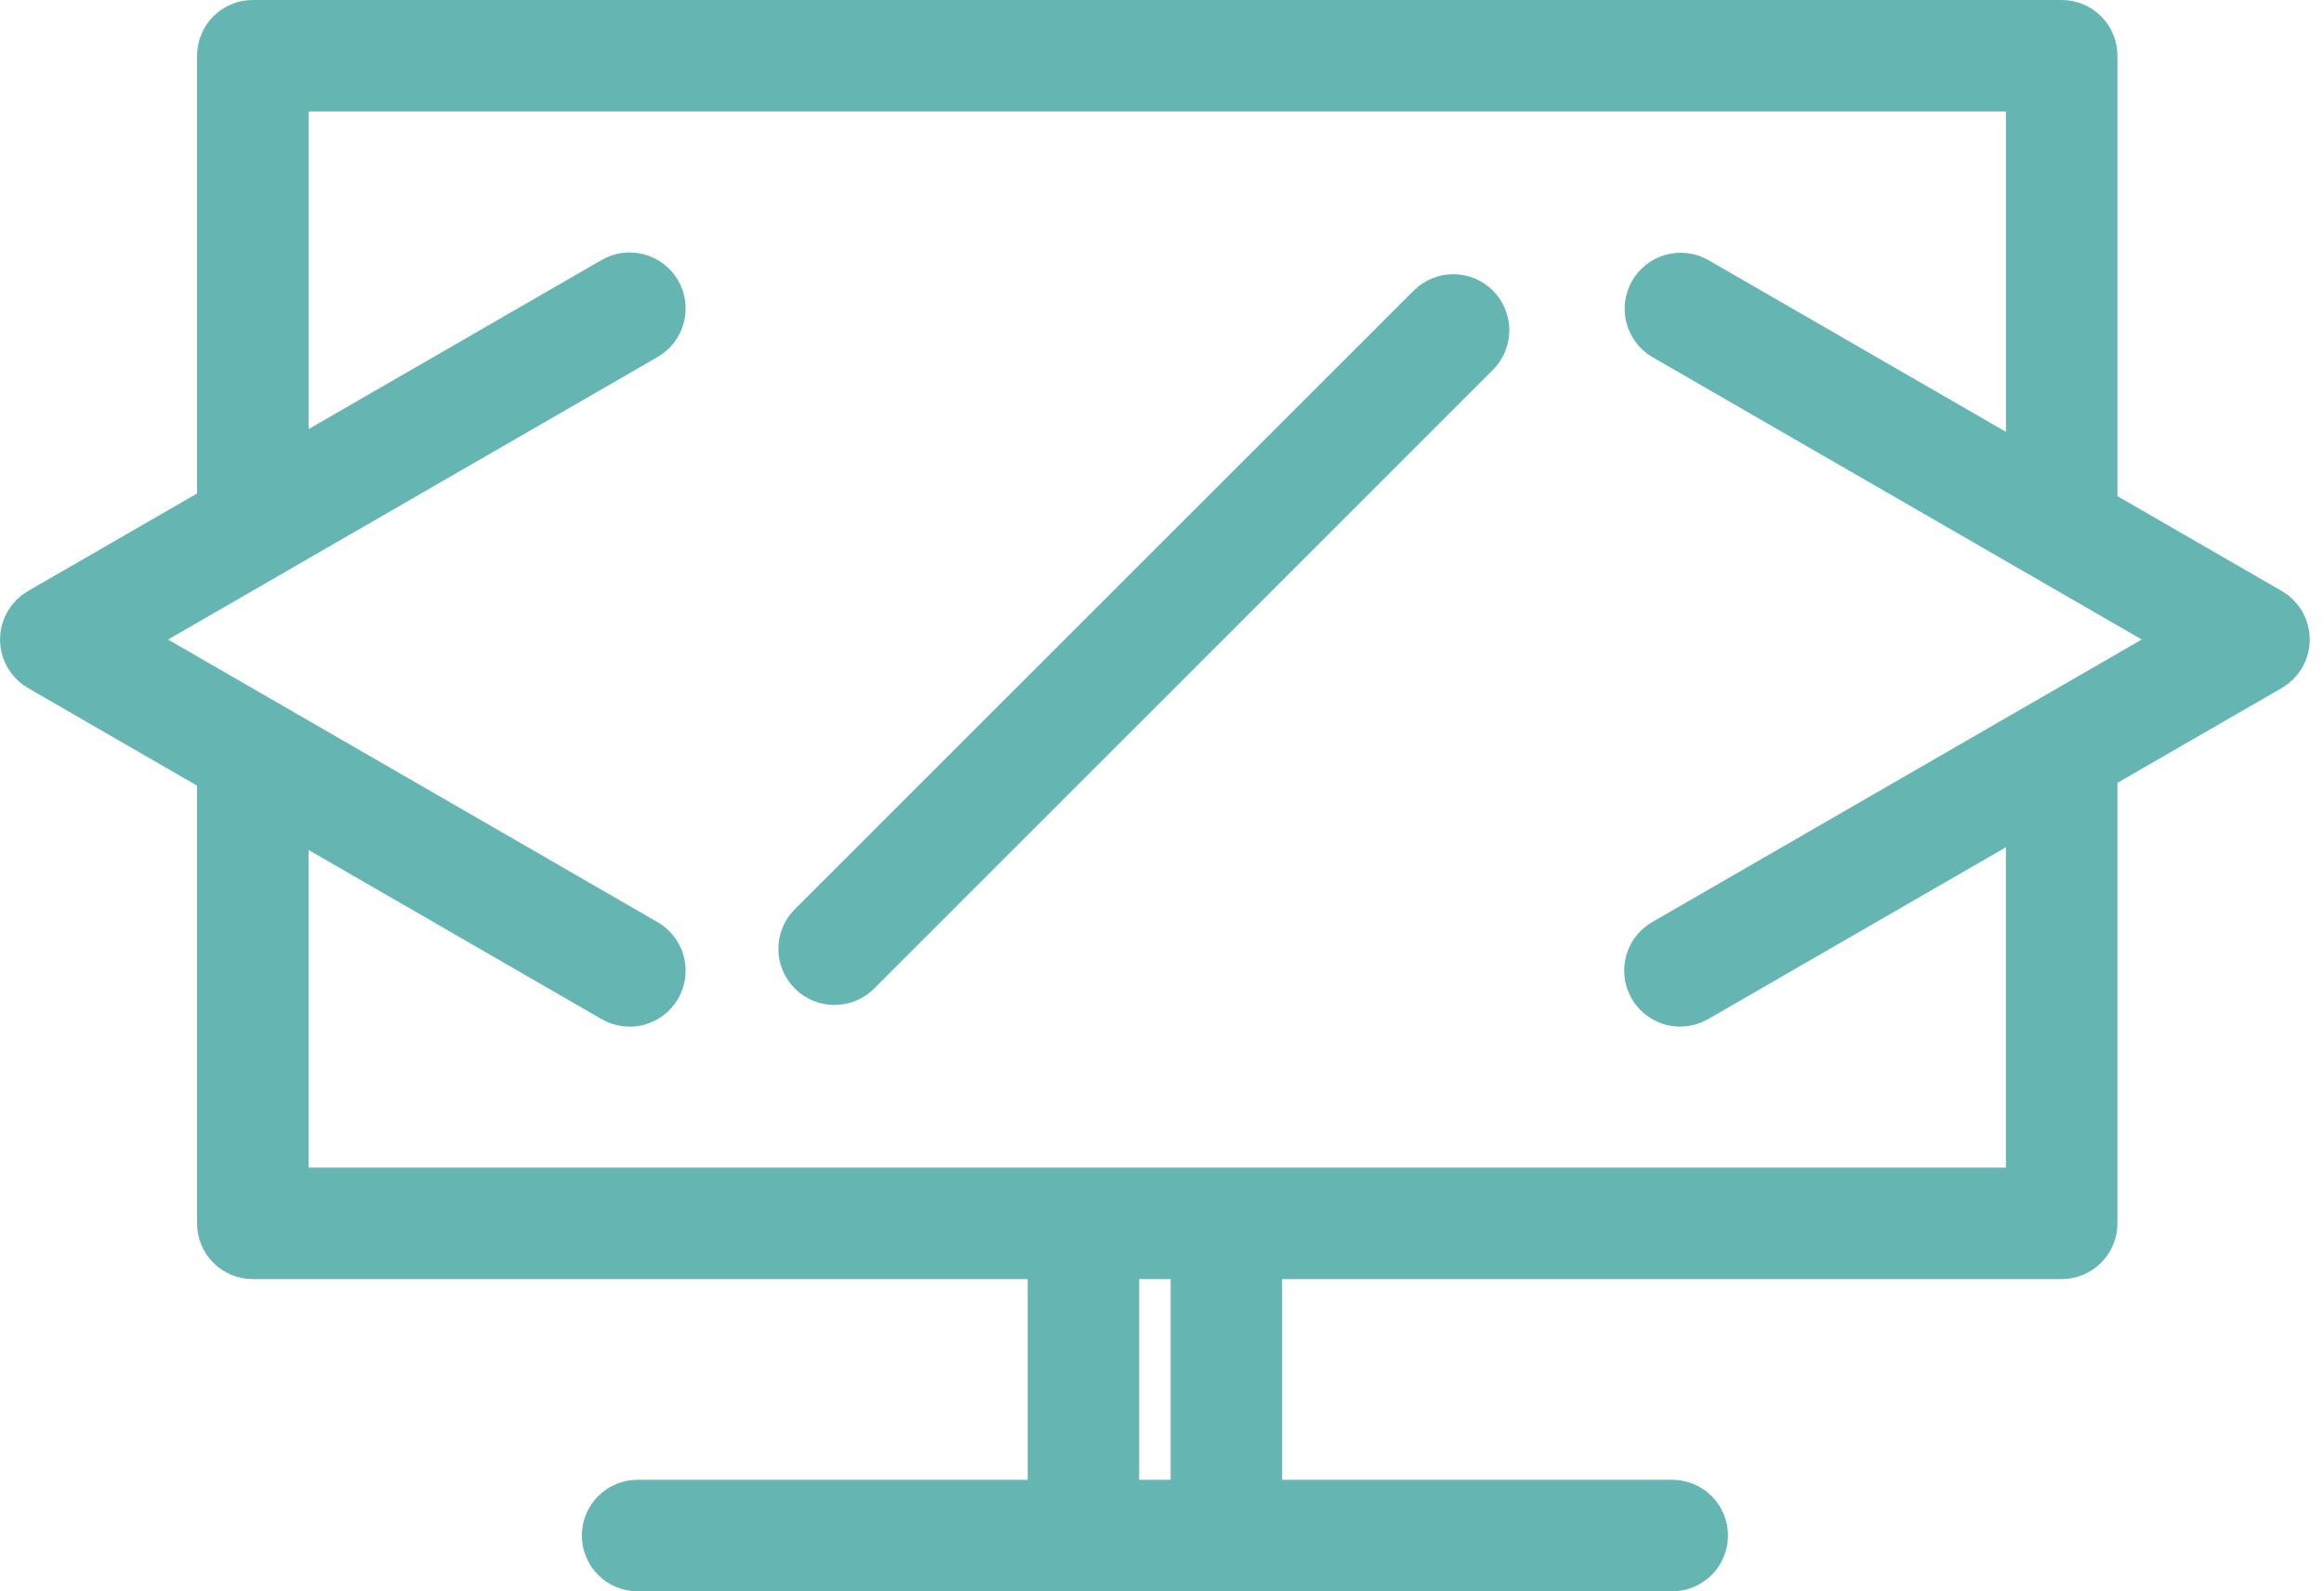 <?xml version="1.0" encoding="UTF-8"?> <svg xmlns="http://www.w3.org/2000/svg" width="73" height="50" viewBox="0 0 73 50" fill="none"><path d="M71.174 19.436L65.512 16.167V1.752C65.512 1.552 65.433 1.361 65.291 1.22C65.151 1.079 64.959 1 64.76 1H7.942C7.742 1 7.551 1.079 7.41 1.22C7.269 1.361 7.19 1.552 7.19 1.752V15.692C7.19 15.892 7.269 16.083 7.41 16.224C7.551 16.365 7.742 16.444 7.942 16.444C8.141 16.444 8.332 16.365 8.473 16.224C8.614 16.083 8.693 15.892 8.693 15.692V2.503H64.009V15.301L53.156 9.035C52.982 8.94 52.778 8.917 52.587 8.97C52.396 9.024 52.234 9.15 52.135 9.322C52.035 9.493 52.007 9.697 52.056 9.889C52.105 10.081 52.227 10.246 52.397 10.35L69.275 20.094L52.397 29.839C52.252 29.923 52.139 30.052 52.076 30.207C52.012 30.361 52.001 30.532 52.044 30.694C52.087 30.855 52.182 30.997 52.315 31.099C52.447 31.201 52.609 31.257 52.776 31.257C52.91 31.258 53.041 31.222 53.156 31.155L71.174 20.752C71.29 20.685 71.385 20.59 71.452 20.474C71.519 20.358 71.554 20.227 71.554 20.094C71.554 19.961 71.519 19.83 71.452 19.714C71.385 19.599 71.29 19.503 71.174 19.436Z" fill="#65B5B2" stroke="#65B5B2" stroke-width="2"></path><path d="M26.752 30.353L46.188 10.913C46.331 10.771 46.41 10.577 46.41 10.376C46.41 10.175 46.331 9.981 46.188 9.839C46.046 9.696 45.852 9.616 45.651 9.616C45.45 9.616 45.257 9.696 45.114 9.839L25.673 29.276C25.602 29.346 25.546 29.43 25.508 29.523C25.47 29.616 25.45 29.715 25.45 29.815C25.45 29.915 25.47 30.014 25.509 30.107C25.547 30.199 25.603 30.283 25.674 30.354C25.745 30.424 25.829 30.481 25.922 30.519C26.014 30.557 26.113 30.577 26.213 30.577C26.314 30.577 26.413 30.557 26.505 30.518C26.598 30.48 26.682 30.424 26.752 30.353Z" fill="#65B5B2" stroke="#65B5B2" stroke-width="2"></path><path d="M64.76 23.401C64.56 23.401 64.369 23.48 64.228 23.621C64.087 23.762 64.008 23.953 64.008 24.152V37.687H8.692V24.974L19.398 31.157C19.484 31.207 19.58 31.239 19.679 31.252C19.778 31.265 19.878 31.259 19.974 31.233C20.071 31.207 20.161 31.162 20.24 31.102C20.319 31.041 20.386 30.965 20.436 30.879C20.485 30.792 20.518 30.697 20.531 30.598C20.544 30.499 20.537 30.399 20.511 30.302C20.486 30.206 20.441 30.116 20.38 30.037C20.32 29.957 20.244 29.891 20.157 29.841L3.279 20.095L20.157 10.351C20.332 10.25 20.459 10.084 20.511 9.889C20.564 9.695 20.536 9.487 20.436 9.313C20.335 9.139 20.169 9.011 19.974 8.959C19.78 8.907 19.573 8.934 19.398 9.035L1.38 19.437C1.264 19.504 1.169 19.6 1.102 19.715C1.035 19.831 1 19.962 1 20.095C1 20.228 1.035 20.359 1.102 20.475C1.169 20.59 1.264 20.686 1.38 20.753L7.19 24.108V38.439C7.19 38.639 7.269 38.83 7.41 38.971C7.551 39.112 7.742 39.191 7.941 39.191H37.772V47.496H34.783V38.569C34.783 38.37 34.704 38.179 34.563 38.038C34.422 37.898 34.231 37.819 34.032 37.819C33.833 37.819 33.642 37.898 33.501 38.038C33.36 38.179 33.281 38.37 33.281 38.569V47.496H20.029C19.829 47.496 19.638 47.575 19.497 47.716C19.356 47.857 19.277 48.048 19.277 48.248C19.277 48.447 19.356 48.639 19.497 48.78C19.638 48.921 19.829 49 20.029 49H52.526C52.725 49 52.916 48.921 53.058 48.78C53.199 48.639 53.278 48.447 53.278 48.248C53.278 48.048 53.199 47.857 53.058 47.716C52.916 47.575 52.725 47.496 52.526 47.496H39.273V39.19H64.76C64.858 39.19 64.956 39.17 65.047 39.133C65.139 39.095 65.222 39.04 65.291 38.97C65.361 38.9 65.416 38.817 65.454 38.726C65.492 38.635 65.511 38.537 65.511 38.438V24.152C65.511 23.953 65.432 23.762 65.291 23.621C65.15 23.48 64.959 23.401 64.76 23.401Z" fill="#65B5B2" stroke="#65B5B2" stroke-width="2"></path></svg> 